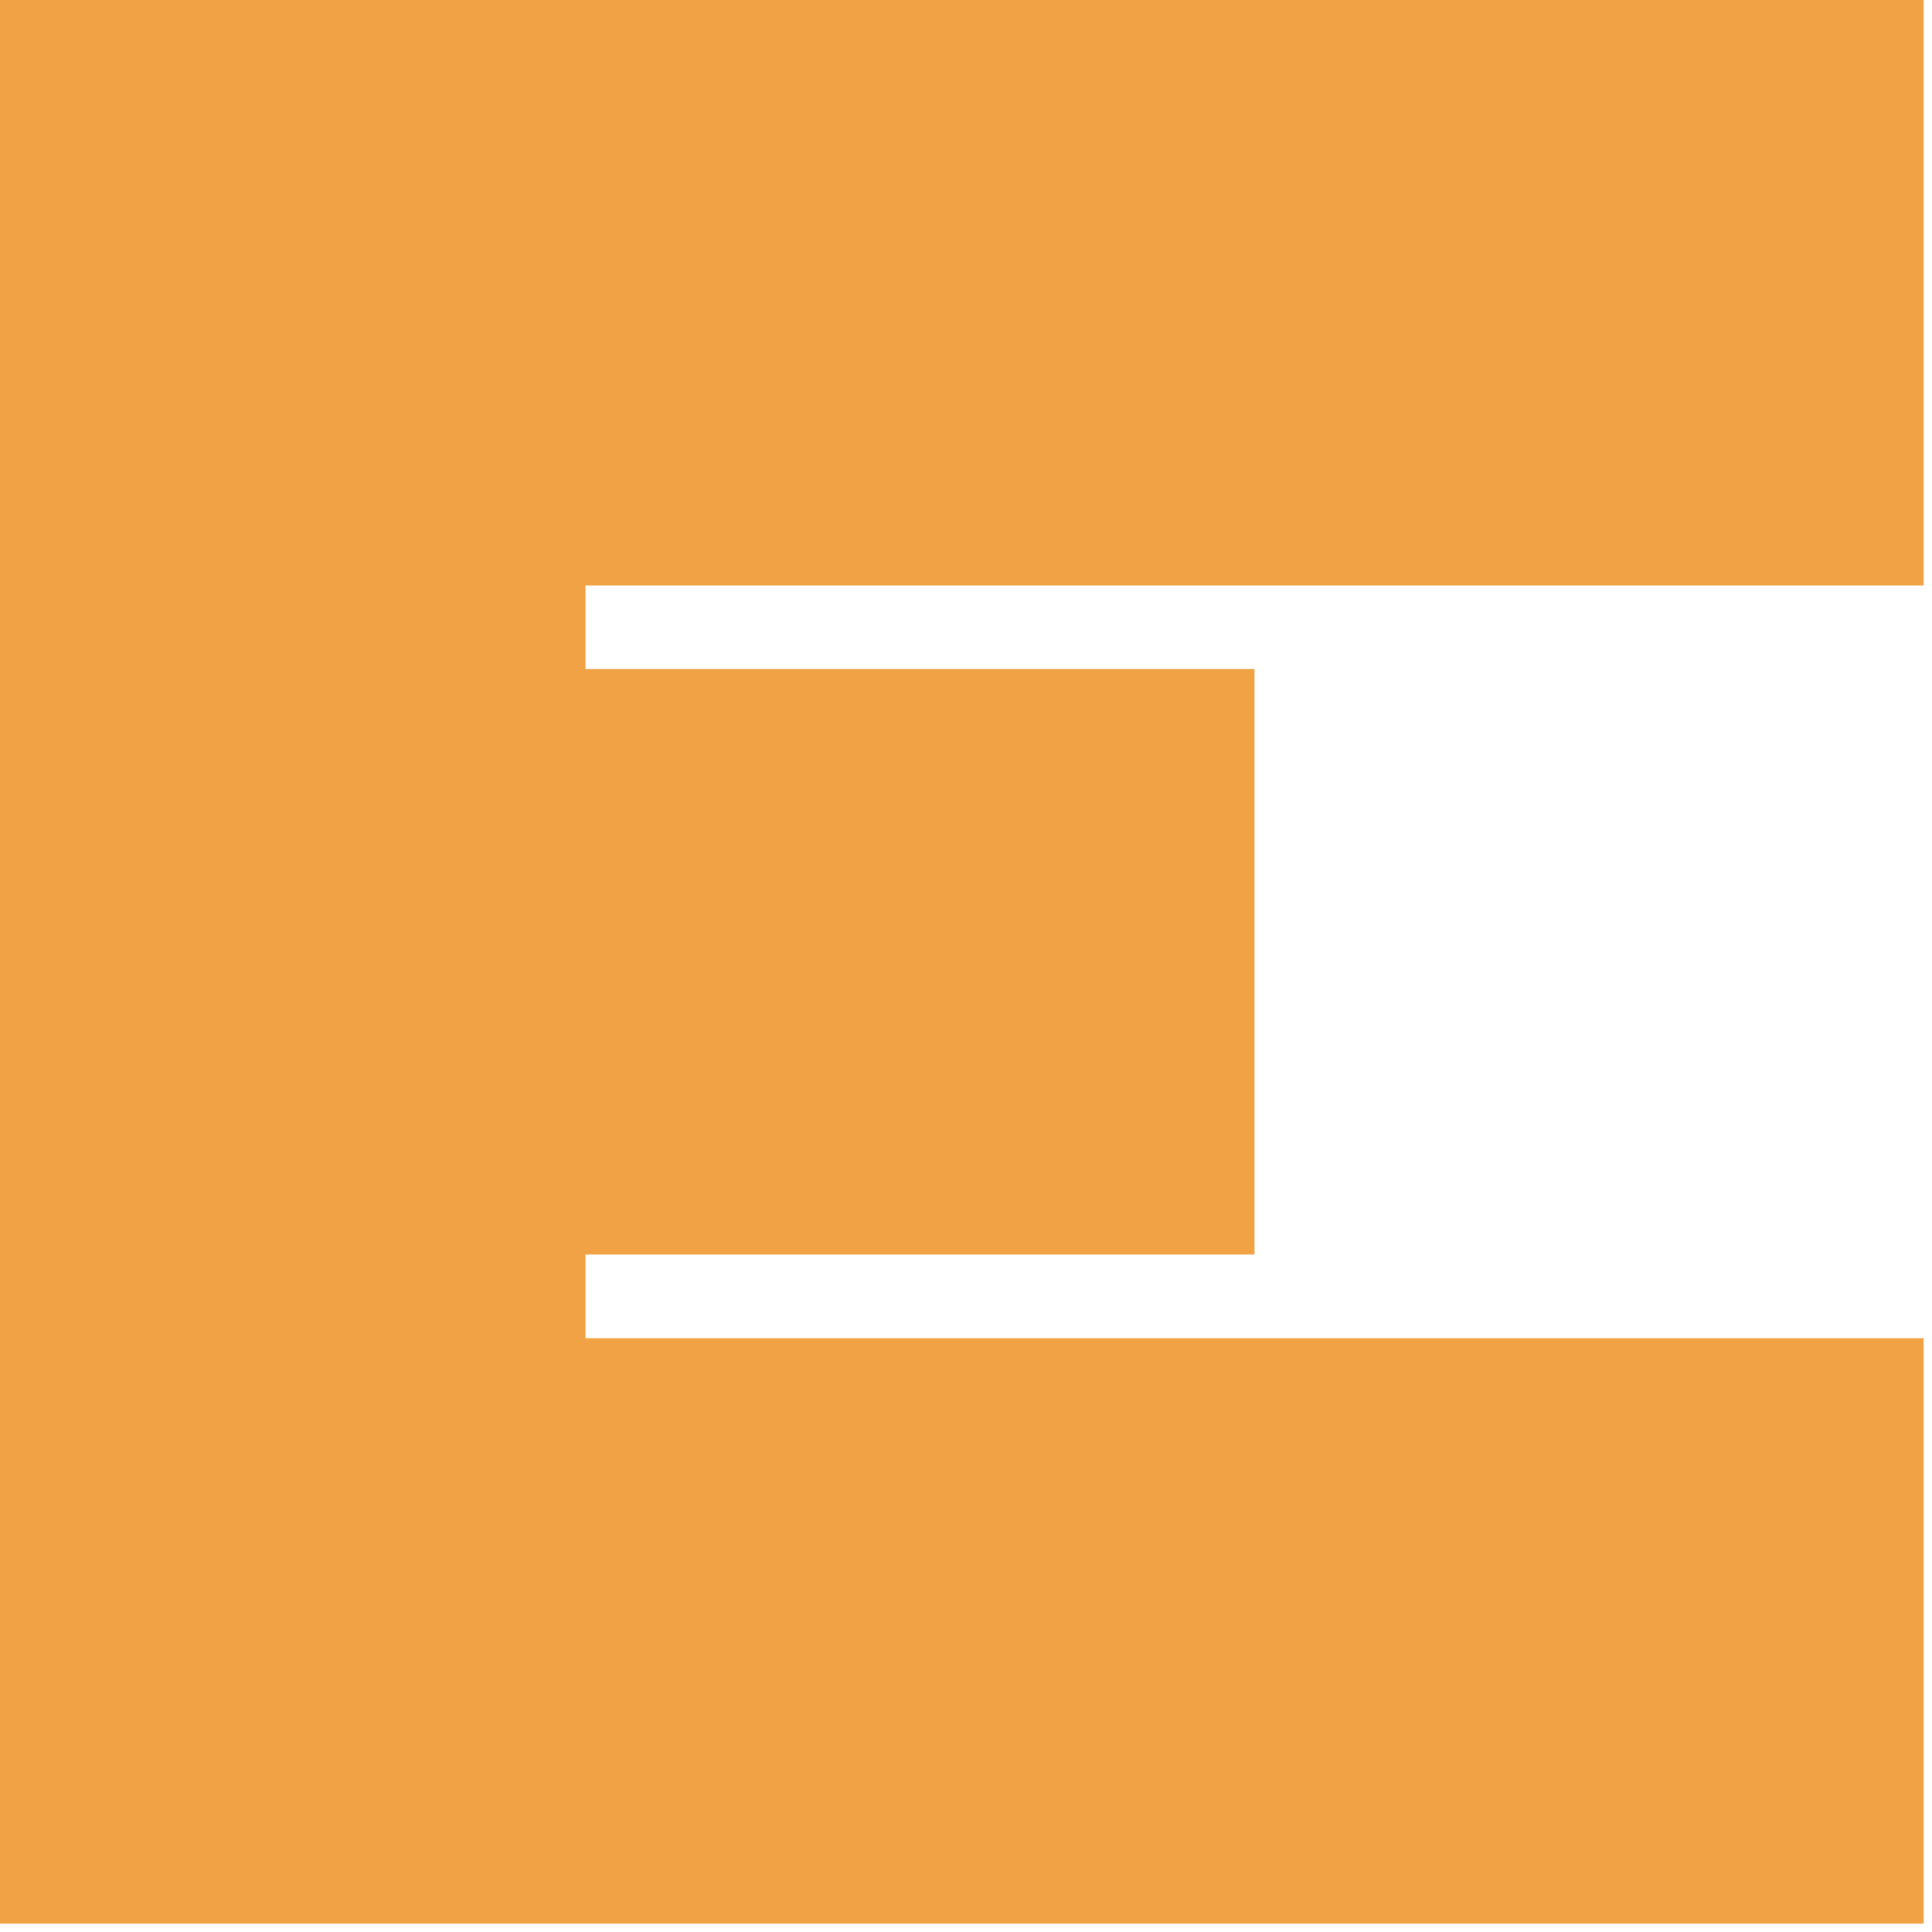 <?xml version="1.0" encoding="utf-8"?>
<svg xmlns="http://www.w3.org/2000/svg" fill="none" height="100%" overflow="visible" preserveAspectRatio="none" style="display: block;" viewBox="0 0 77 77" width="100%">
<path d="M76.667 0V23.333H23.333V26.667H50V50H23.333V53.333H76.667V76.667H0V0H76.667Z" fill="#F1A245" id="Vector (Stroke)"/>
</svg>